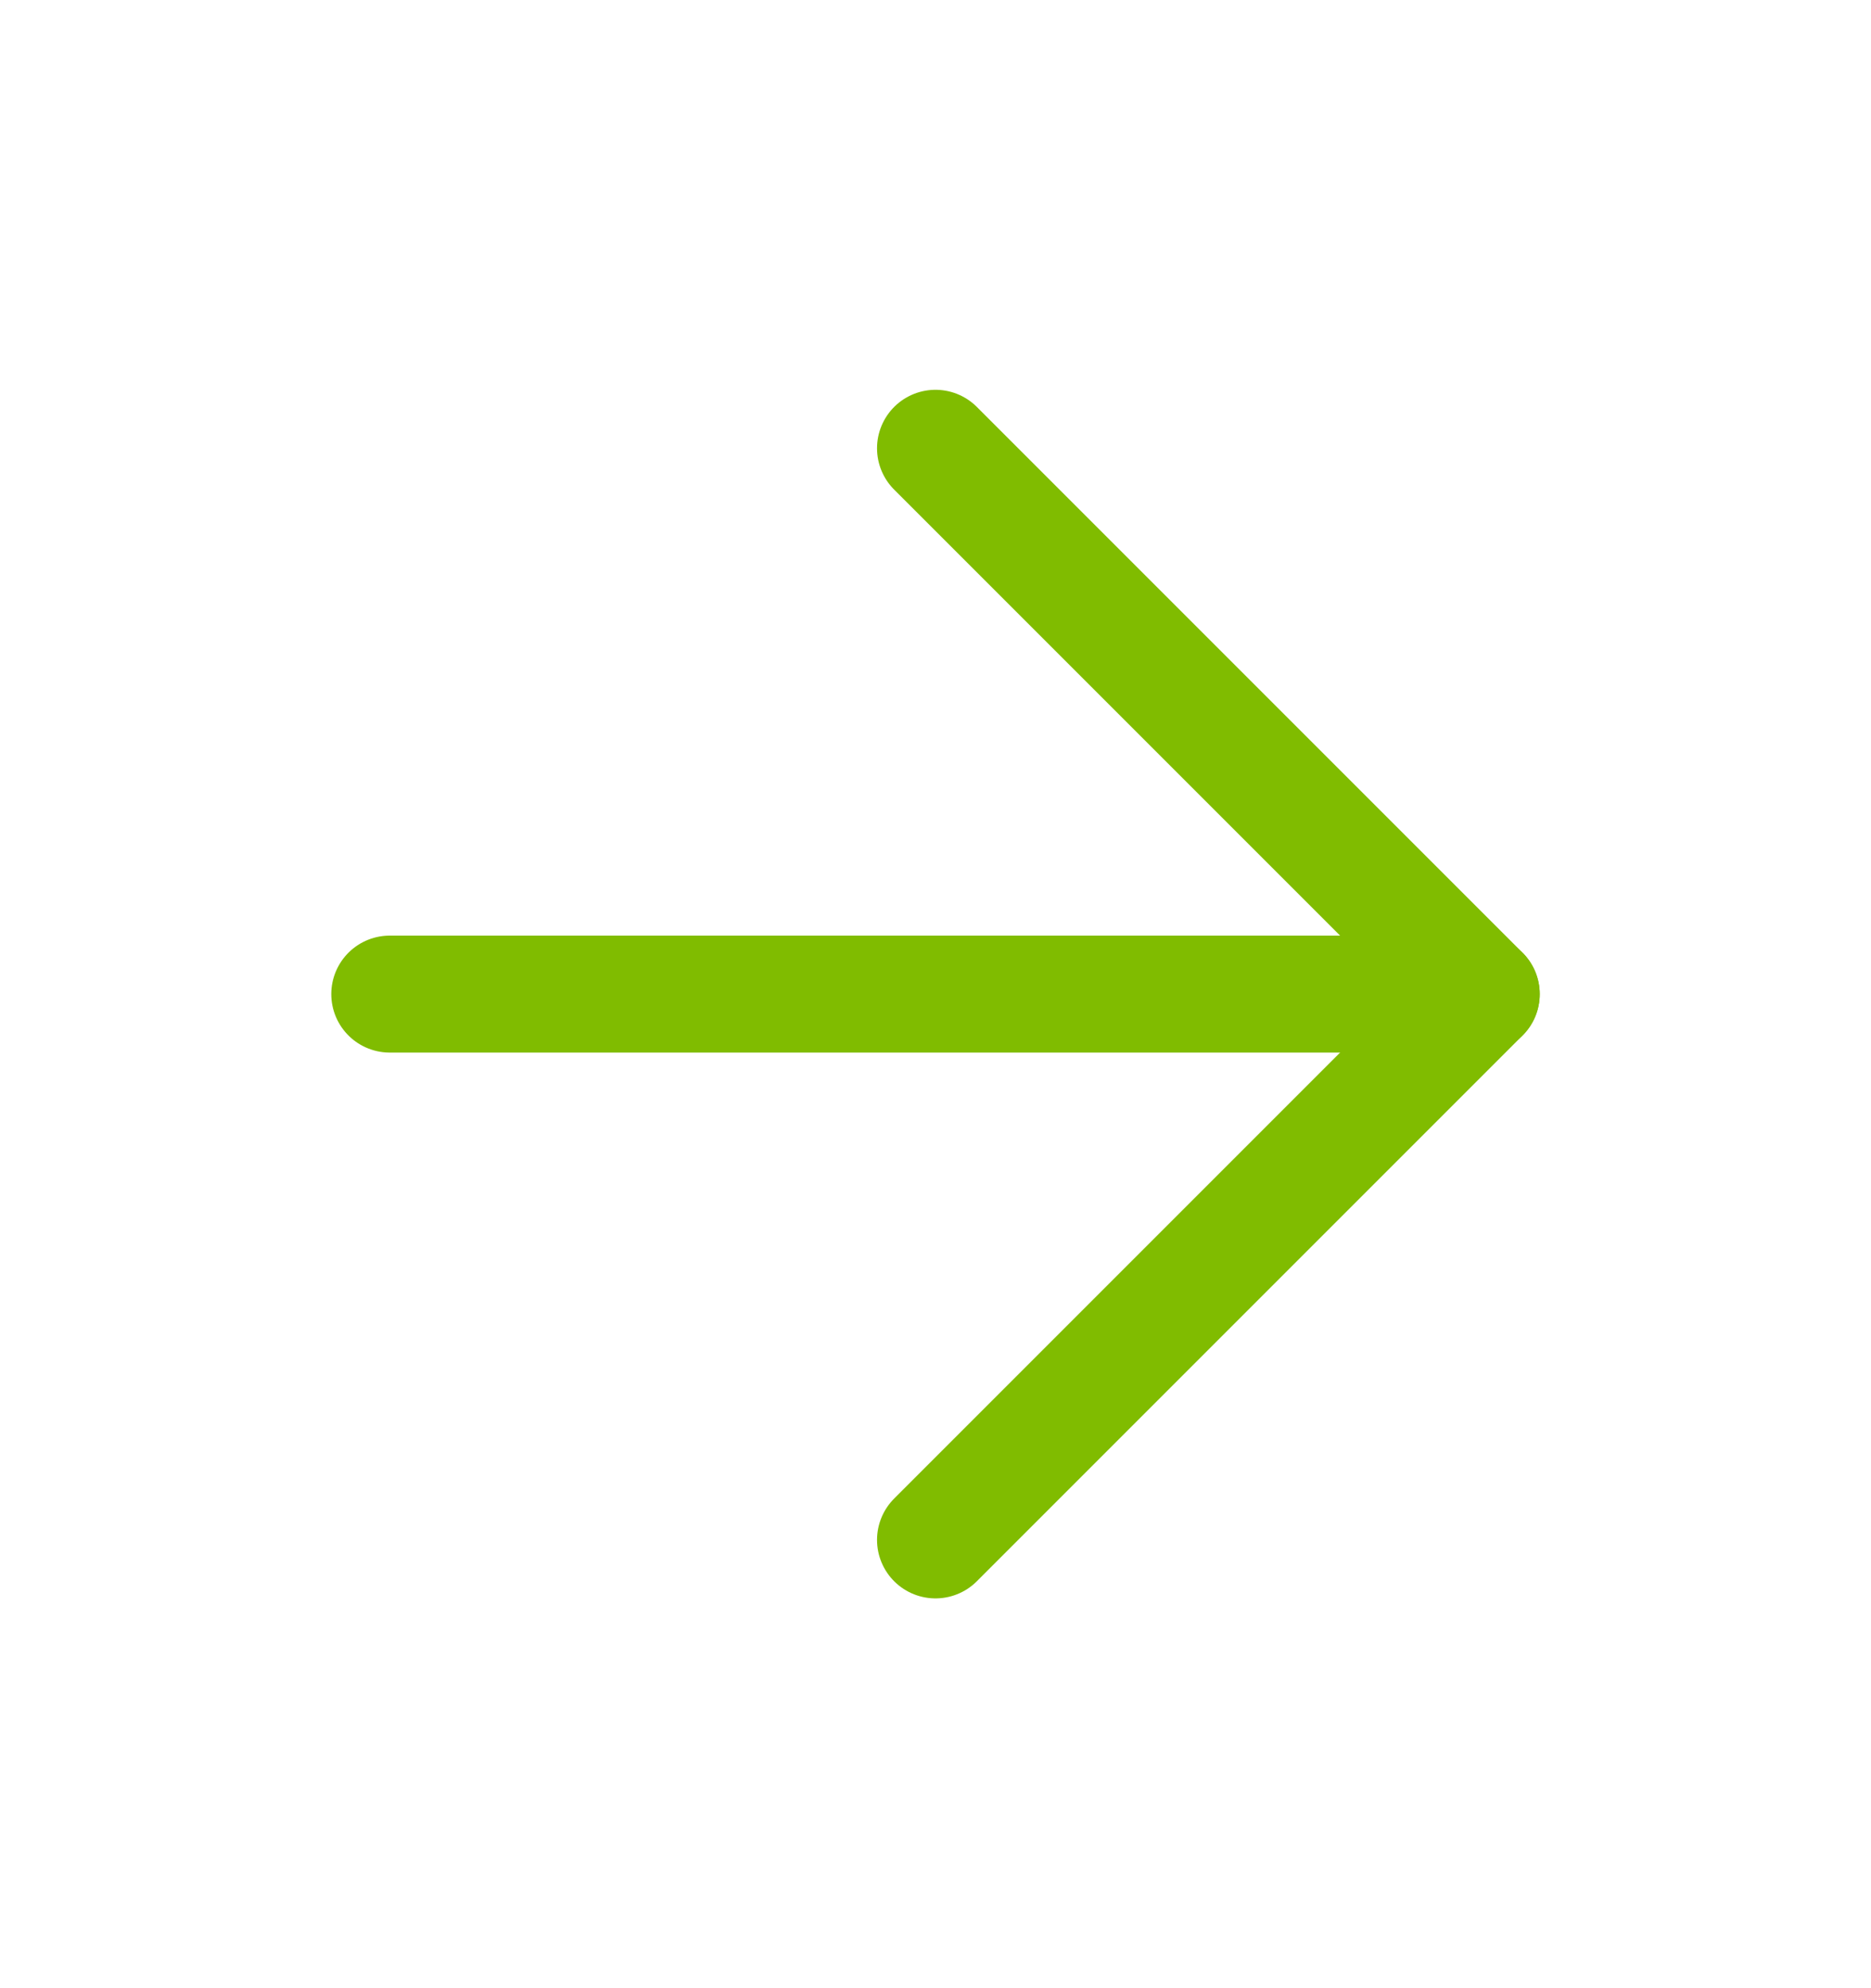 <svg width="16" height="17" viewBox="0 0 16 17" fill="none" xmlns="http://www.w3.org/2000/svg">
<path d="M3.333 8.5H12.667" stroke="#80BC00" stroke-linecap="round" stroke-linejoin="round"/>
<path d="M8 3.833L12.667 8.5L8 13.167" stroke="#80BC00" stroke-linecap="round" stroke-linejoin="round"/>
</svg>
